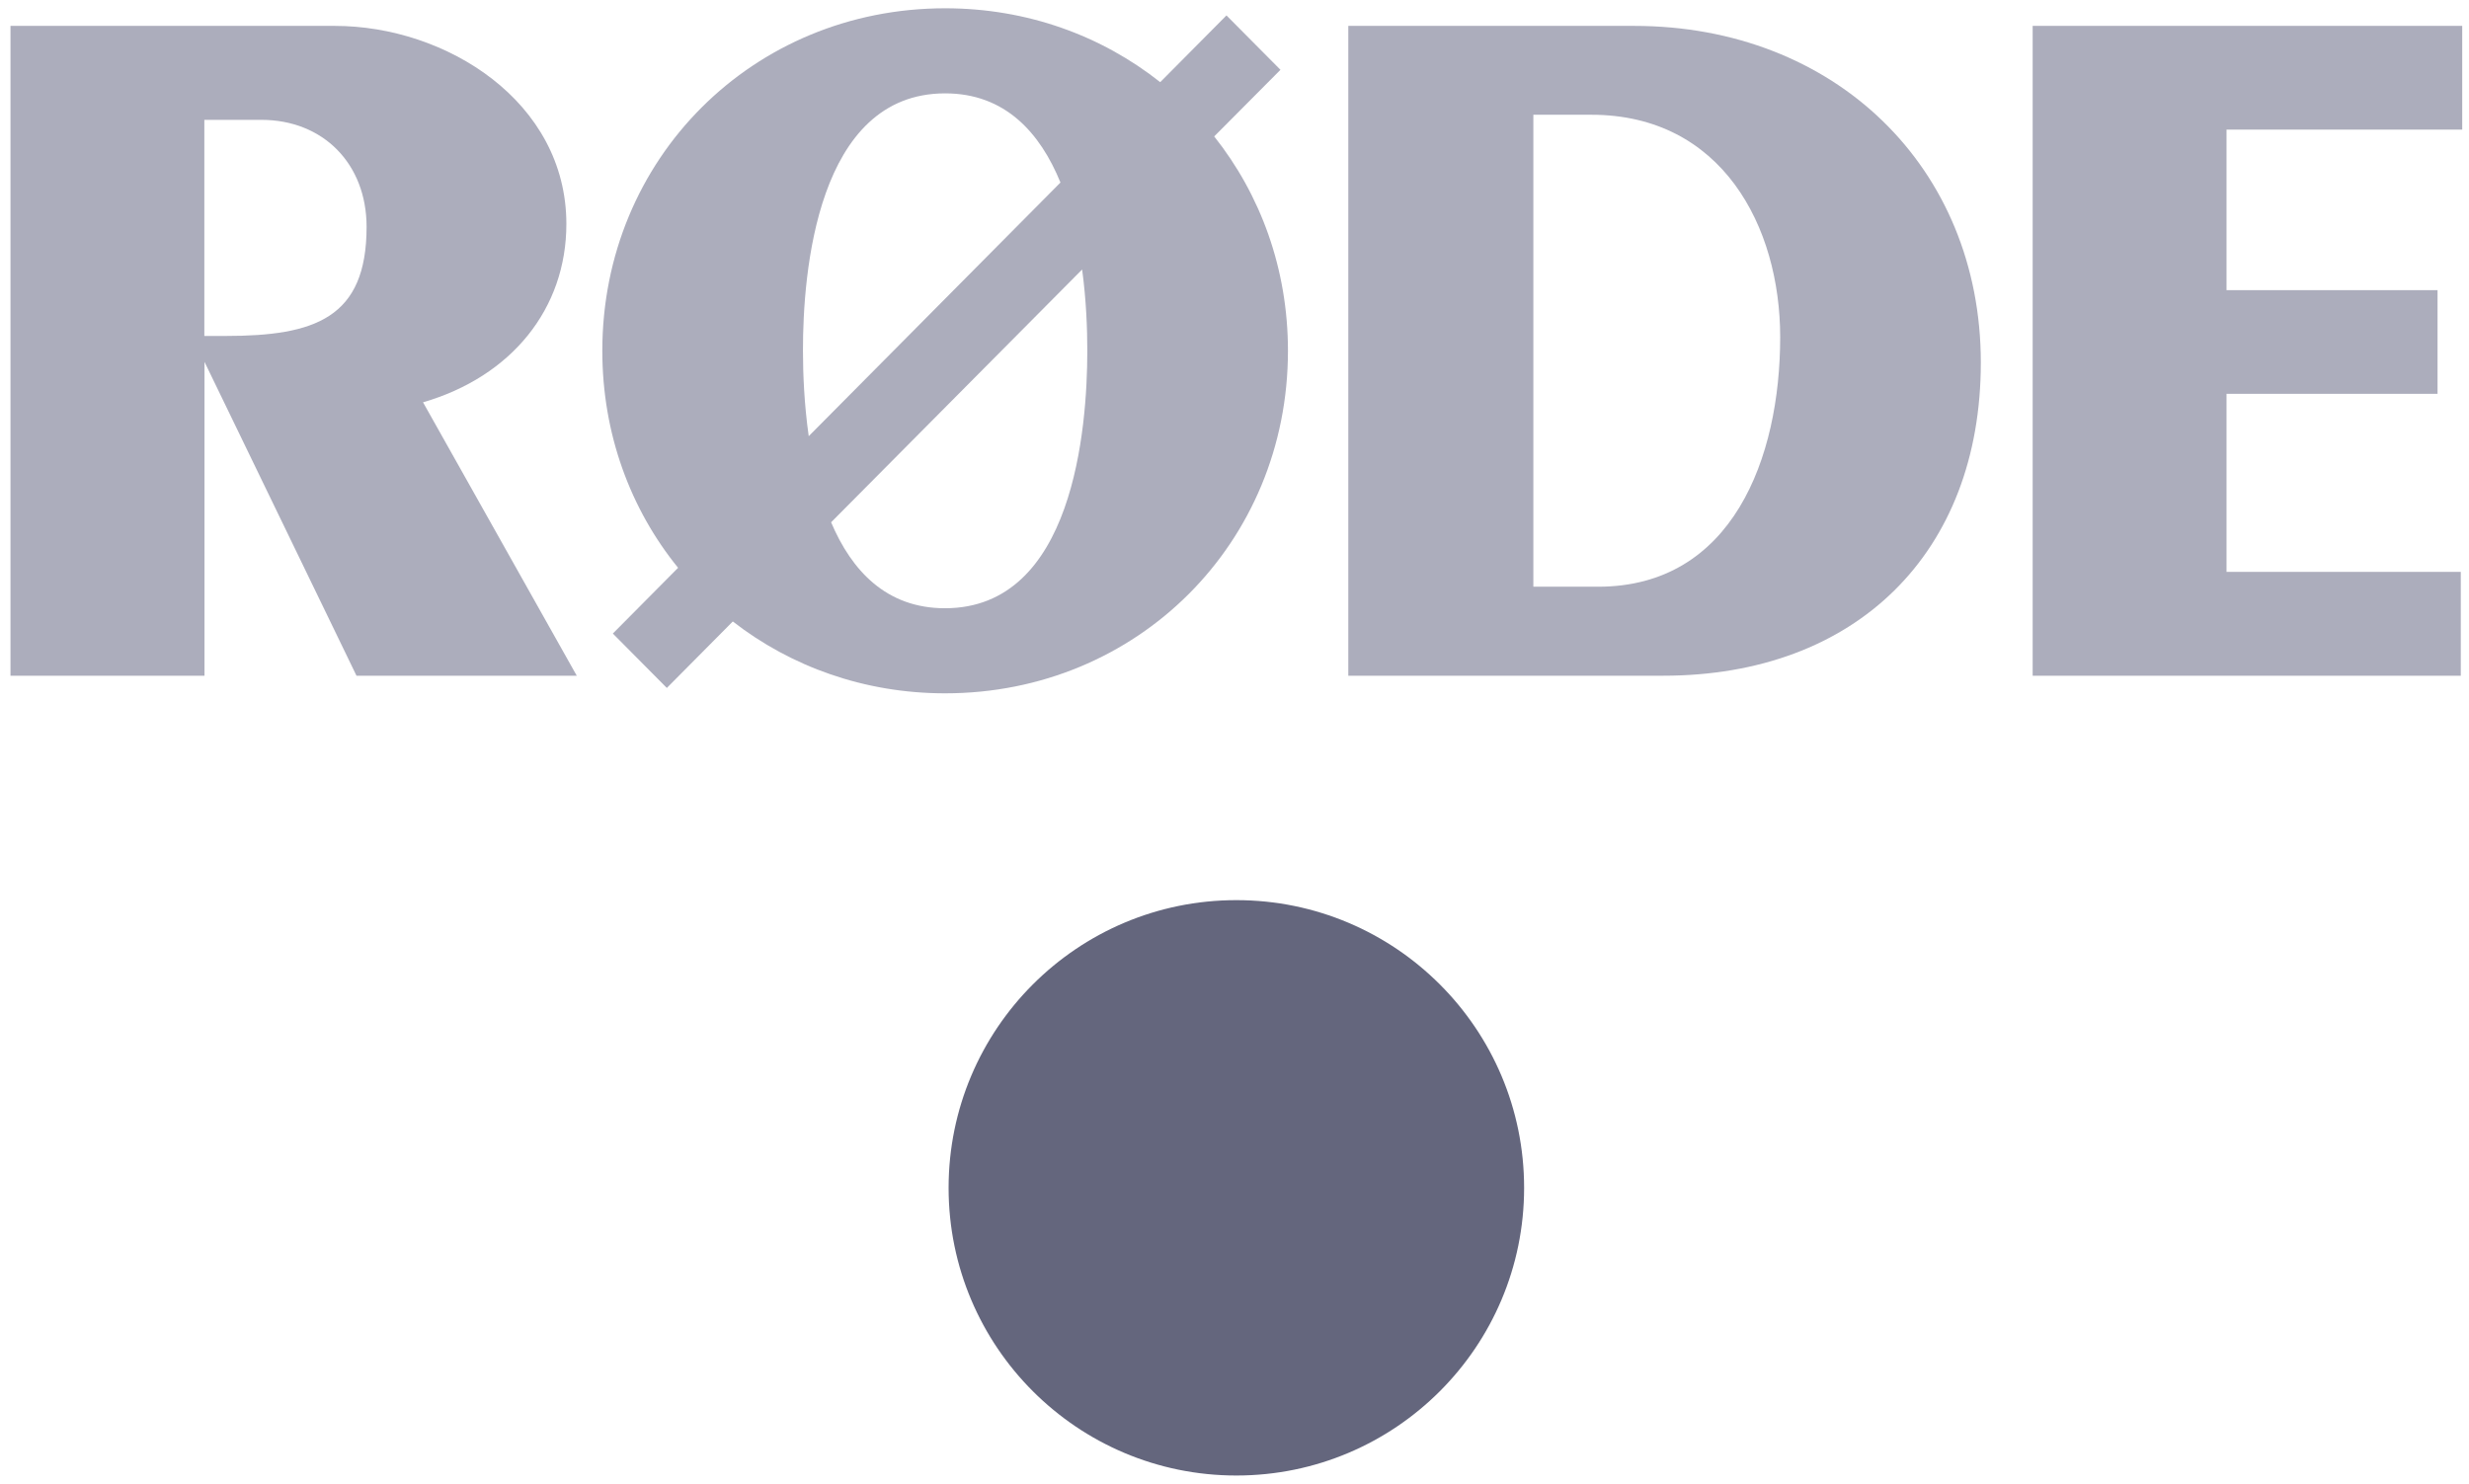 <svg width="143" height="86" viewBox="0 0 143 86" fill="none" xmlns="http://www.w3.org/2000/svg">
<g clip-path="url(#clip0_76263_79118)">
<path d="M32.803 12.976C32.803 5.881 25.839 1.5 19.393 1.5H0.607V39.146H11.844V20.963L20.505 38.851L20.647 39.146H33.405L24.501 23.306C29.634 21.814 32.803 17.879 32.803 12.976ZM11.844 6.943H15.138C18.724 6.943 21.232 9.496 21.232 13.144C21.232 18.427 18.239 19.463 13.056 19.463H11.835V6.943H11.844Z" fill="#ACADBC"/>
<path d="M128.956 33.13V22.817H141.178V16.809H128.956V7.507H142.608V1.5H117.728V39.146H142.524V33.13H128.956Z" fill="#ACADBC"/>
<path d="M94.644 1.5H78.091V39.146H96.325C107.502 39.146 114.726 32.026 114.726 20.997C114.717 9.698 106.273 1.5 94.644 1.5ZM103.105 19.531C103.105 26.524 100.338 33.99 92.562 33.99H88.809V6.648H92.17C99.727 6.648 103.105 13.119 103.105 19.531Z" fill="#ACADBC"/>
<path d="M74.162 4.044L71.035 0.893L67.198 4.76C63.803 2.072 59.498 0.48 54.741 0.48C43.605 0.48 34.885 9.192 34.885 20.323C34.885 25.134 36.515 29.499 39.274 32.894L35.495 36.703L38.622 39.854L42.443 36.003C45.803 38.615 50.059 40.166 54.741 40.166C65.876 40.166 74.596 31.453 74.596 20.323C74.596 15.579 73.008 11.282 70.324 7.903L74.162 4.044ZM54.741 5.409C58.218 5.409 60.242 7.693 61.42 10.574L46.84 25.269C46.573 23.39 46.506 21.612 46.506 20.323C46.497 15.84 47.3 5.409 54.741 5.409ZM62.675 15.613C62.917 17.407 62.975 19.084 62.975 20.323C62.975 24.805 62.173 35.237 54.732 35.237C51.33 35.237 49.323 33.054 48.136 30.257L62.675 15.613Z" fill="#ACADBC"/>
<path d="M71.608 85.48C80.813 85.48 88.274 78.018 88.274 68.814C88.274 59.609 80.813 52.147 71.608 52.147C62.403 52.147 54.941 59.609 54.941 68.814C54.941 78.018 62.403 85.48 71.608 85.48Z" fill="#64667D"/>
</g>
<defs>
<clipPath id="clip0_76263_79118">
<rect width="142" height="85" fill="white" transform="translate(0.607 0.48)"/>
</clipPath>
</defs>
</svg>
